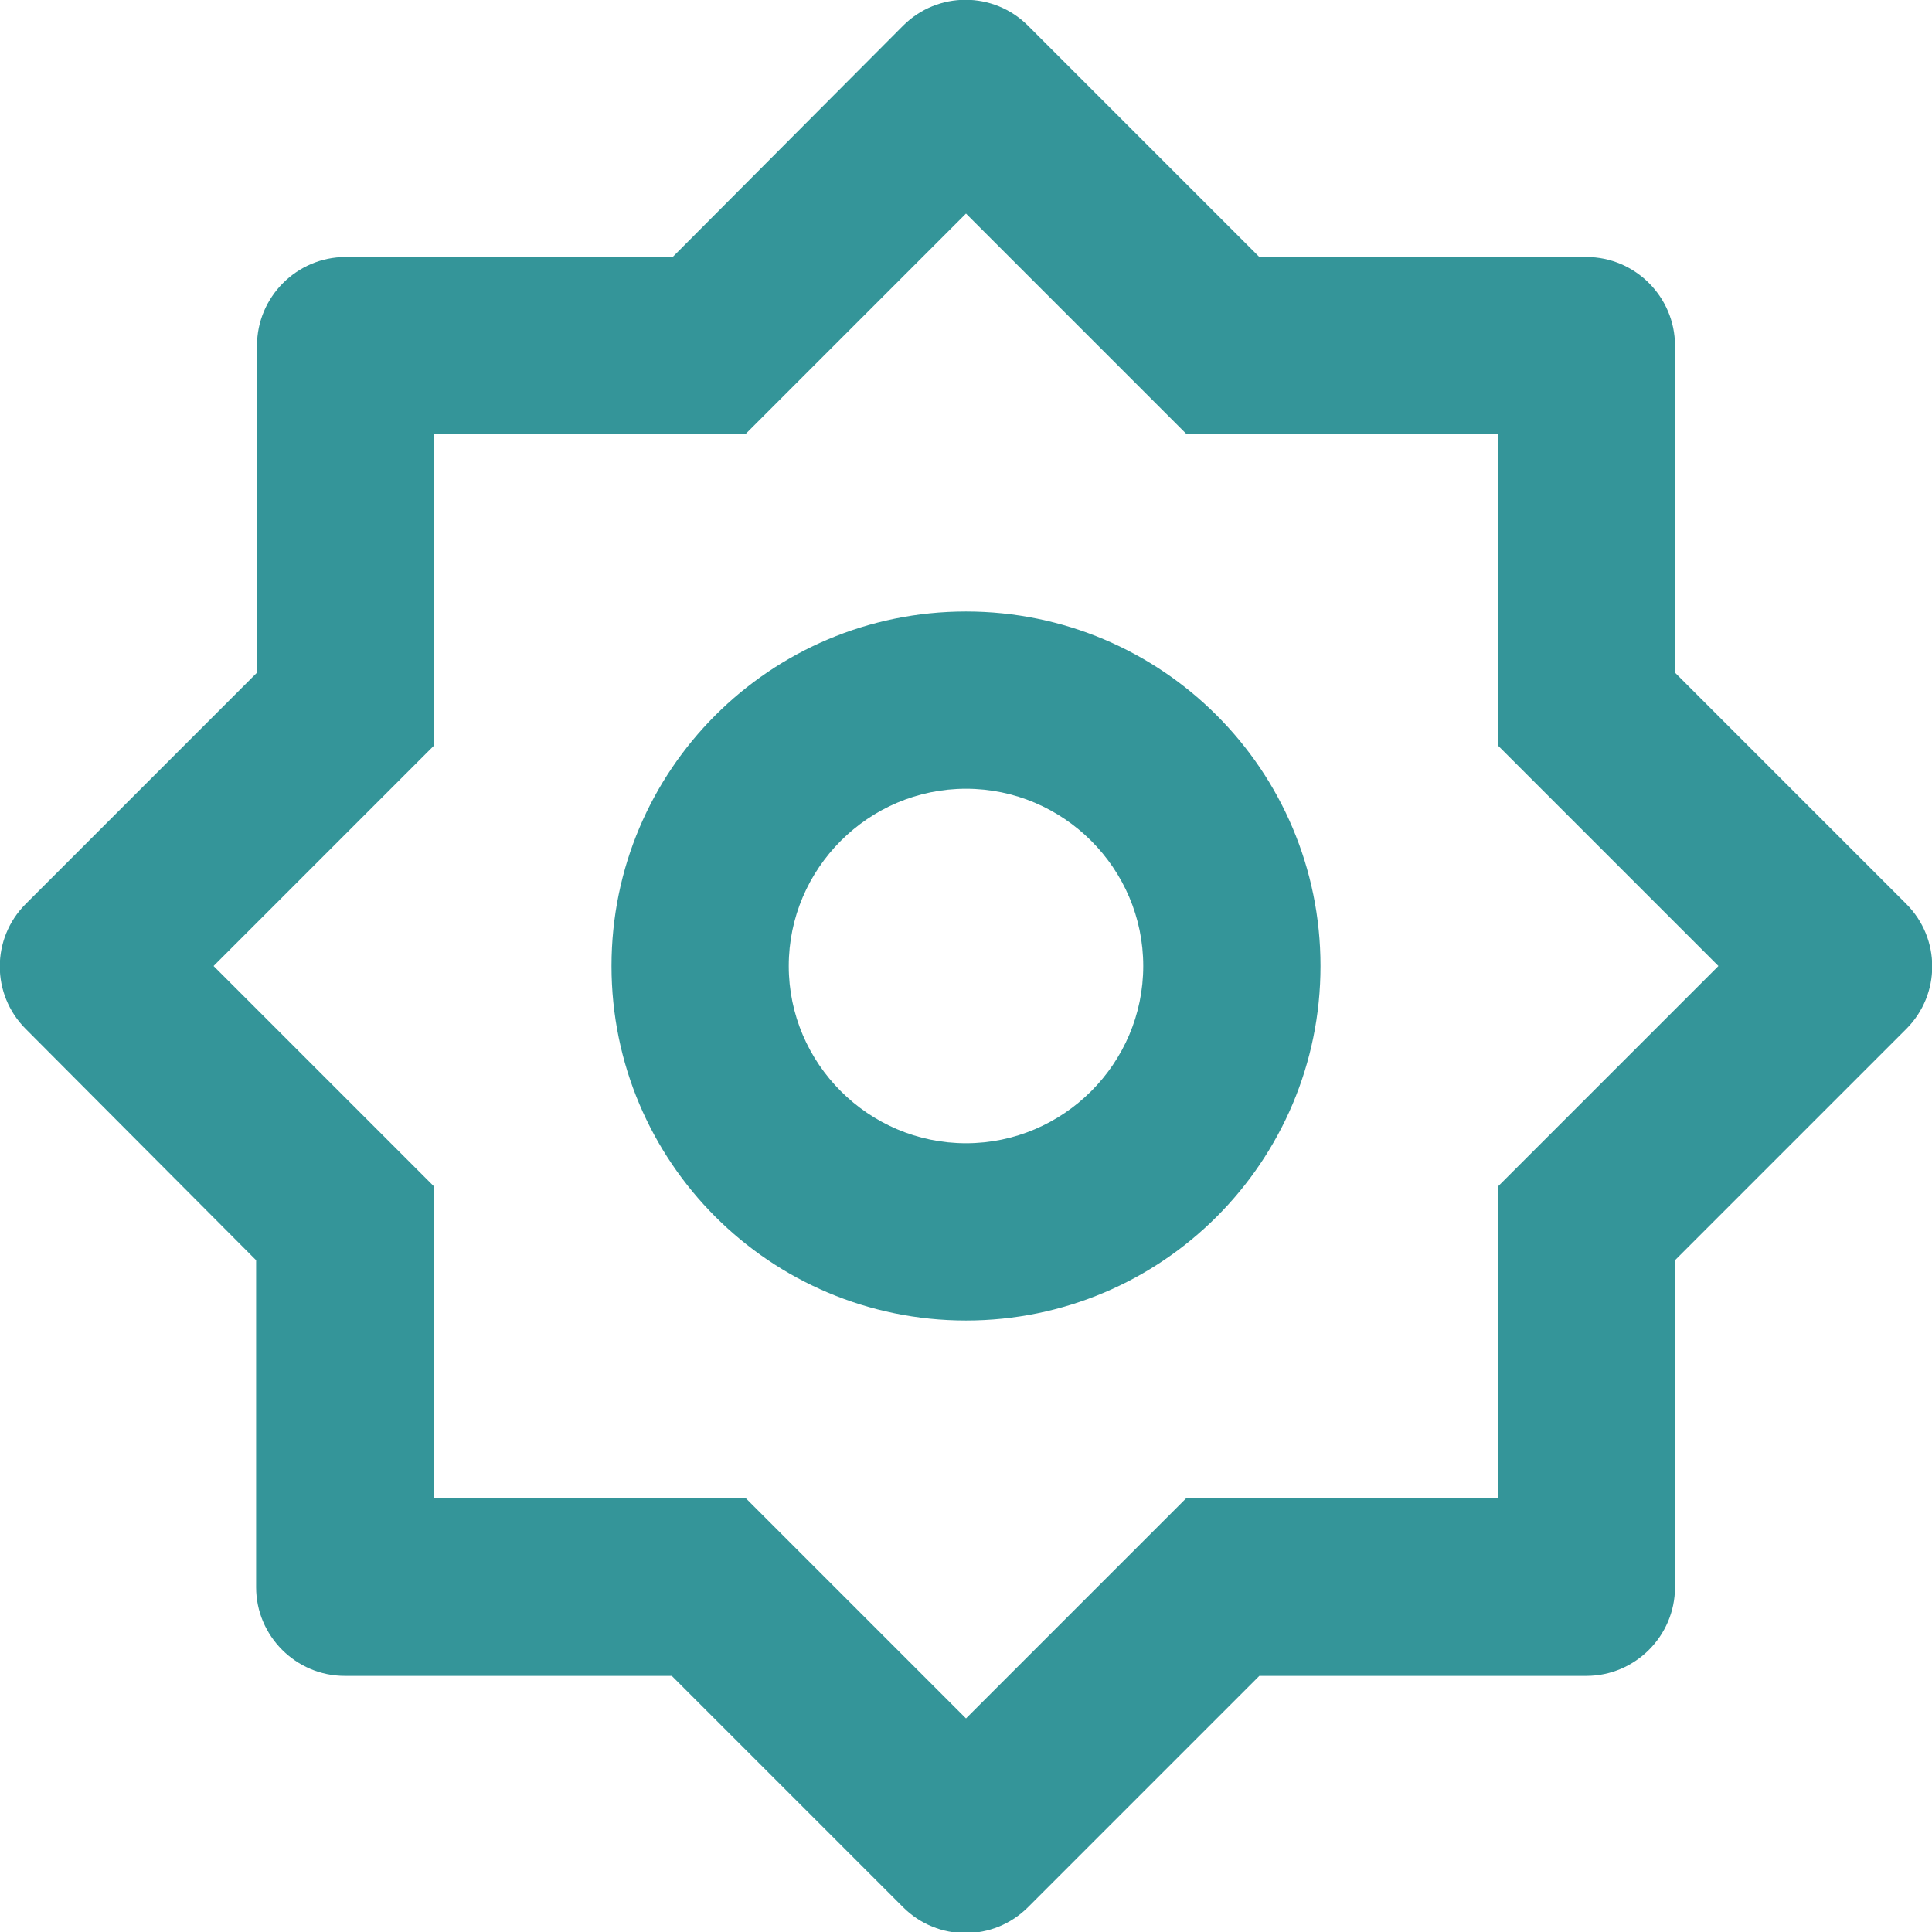 <?xml version="1.0" encoding="UTF-8"?>
<svg id="_レイヤー_2" data-name="レイヤー 2" xmlns="http://www.w3.org/2000/svg" viewBox="0 0 21.8 21.8">
  <defs>
    <style>
      .cls-1 {
        fill: #349599;
      }
    </style>
  </defs>
  <g id="_レイヤー_1-2" data-name="レイヤー 1">
    <path class="cls-1" d="M7.59,2.9L10.19.29c.39-.39,1.02-.39,1.41,0l2.61,2.61h3.69c.55,0,1,.45,1,1v3.69l2.61,2.61c.39.39.39,1.02,0,1.41l-2.61,2.61v3.69c0,.55-.45,1-1,1h-3.69l-2.61,2.61c-.39.39-1.02.39-1.41,0l-2.61-2.61h-3.69c-.55,0-1-.45-1-1v-3.69L.29,11.61c-.39-.39-.39-1.02,0-1.41l2.61-2.61v-3.69c0-.55.45-1,1-1h3.69ZM4.9,4.9v3.51l-2.49,2.49,2.49,2.49v3.51h3.51l2.49,2.49,2.49-2.49h3.51v-3.51l2.49-2.49-2.49-2.49v-3.51h-3.51l-2.49-2.49-2.49,2.49h-3.51ZM10.9,14.9c-2.21,0-4-1.79-4-4s1.79-4,4-4,4,1.79,4,4-1.79,4-4,4ZM10.9,12.9c1.1,0,2-.9,2-2s-.9-2-2-2-2,.9-2,2,.9,2,2,2Z"/>
  </g>
</svg>